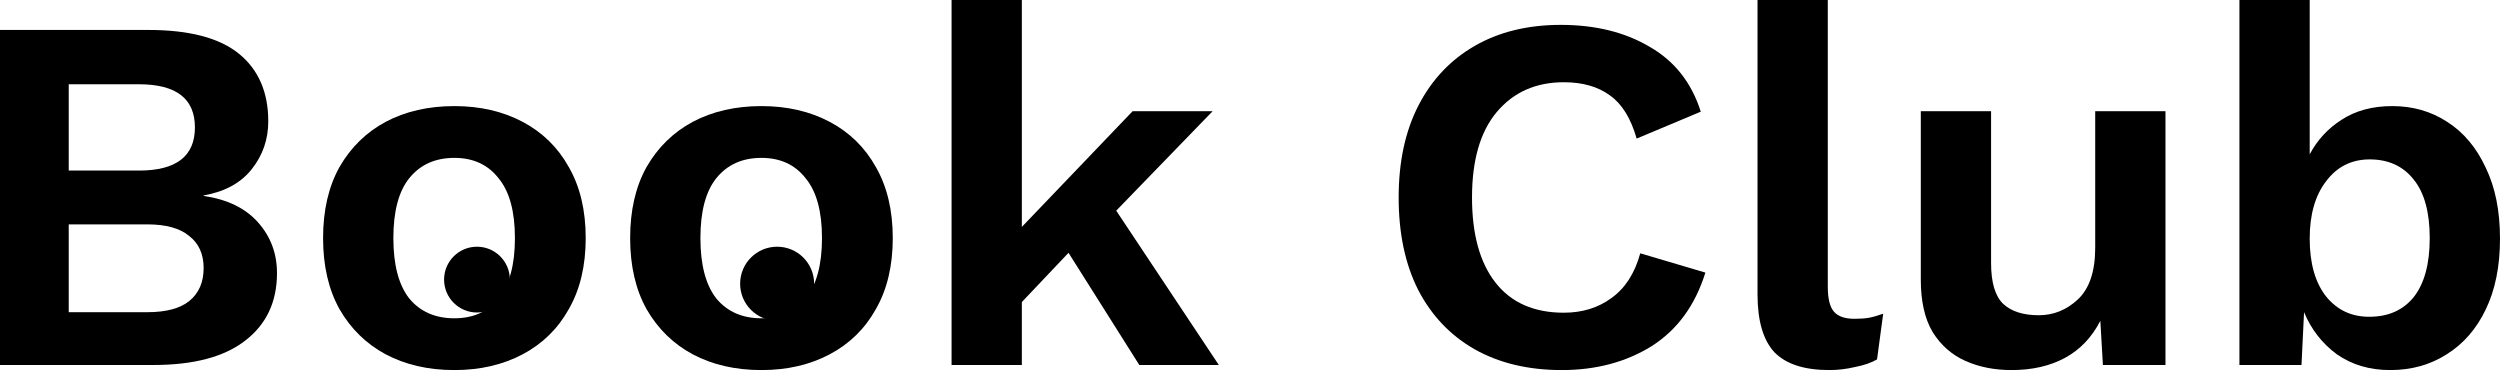 <svg width="304" height="45" viewBox="0 0 304 45" fill="none" xmlns="http://www.w3.org/2000/svg">
<path d="M0 44.383V3.642H18.026C23.016 3.642 26.696 4.609 29.066 6.543C31.436 8.477 32.621 11.214 32.621 14.753C32.621 16.934 31.956 18.868 30.625 20.556C29.295 22.243 27.34 23.313 24.762 23.765V23.827C27.631 24.239 29.835 25.309 31.374 27.037C32.912 28.765 33.682 30.823 33.682 33.21C33.682 36.708 32.392 39.444 29.814 41.42C27.278 43.395 23.556 44.383 18.65 44.383H0ZM8.358 20.741H16.903C21.436 20.741 23.702 18.992 23.702 15.494C23.702 11.996 21.436 10.247 16.903 10.247H8.358V20.741ZM8.358 37.963H17.901C20.188 37.963 21.893 37.51 23.016 36.605C24.18 35.658 24.762 34.321 24.762 32.593C24.762 30.905 24.18 29.609 23.016 28.704C21.893 27.757 20.188 27.284 17.901 27.284H8.358V37.963Z" fill="black"/>
<path d="M55.255 12.901C58.374 12.901 61.139 13.539 63.551 14.815C65.962 16.09 67.834 17.922 69.164 20.309C70.536 22.695 71.222 25.576 71.222 28.951C71.222 32.325 70.536 35.206 69.164 37.593C67.834 39.979 65.962 41.811 63.551 43.086C61.139 44.362 58.374 45 55.255 45C52.095 45 49.309 44.362 46.897 43.086C44.527 41.811 42.656 39.979 41.283 37.593C39.953 35.206 39.287 32.325 39.287 28.951C39.287 25.576 39.953 22.695 41.283 20.309C42.656 17.922 44.527 16.09 46.897 14.815C49.309 13.539 52.095 12.901 55.255 12.901ZM55.255 19.198C52.926 19.198 51.097 20.021 49.766 21.667C48.477 23.272 47.833 25.7 47.833 28.951C47.833 32.202 48.477 34.65 49.766 36.296C51.097 37.901 52.926 38.704 55.255 38.704C57.542 38.704 59.33 37.901 60.619 36.296C61.95 34.65 62.615 32.202 62.615 28.951C62.615 25.7 61.95 23.272 60.619 21.667C59.33 20.021 57.542 19.198 55.255 19.198Z" fill="black"/>
<path d="M92.594 12.901C95.712 12.901 98.478 13.539 100.889 14.815C103.301 16.09 105.172 17.922 106.503 20.309C107.875 22.695 108.561 25.576 108.561 28.951C108.561 32.325 107.875 35.206 106.503 37.593C105.172 39.979 103.301 41.811 100.889 43.086C98.478 44.362 95.712 45 92.594 45C89.433 45 86.647 44.362 84.236 43.086C81.865 41.811 79.994 39.979 78.622 37.593C77.291 35.206 76.626 32.325 76.626 28.951C76.626 25.576 77.291 22.695 78.622 20.309C79.994 17.922 81.865 16.09 84.236 14.815C86.647 13.539 89.433 12.901 92.594 12.901ZM92.594 19.198C90.265 19.198 88.435 20.021 87.105 21.667C85.816 23.272 85.171 25.7 85.171 28.951C85.171 32.202 85.816 34.65 87.105 36.296C88.435 37.901 90.265 38.704 92.594 38.704C94.881 38.704 96.669 37.901 97.958 36.296C99.288 34.65 99.954 32.202 99.954 28.951C99.954 25.7 99.288 23.272 97.958 21.667C96.669 20.021 94.881 19.198 92.594 19.198Z" fill="black"/>
<path d="M124.256 0V27.593L137.729 13.518H147.459L135.733 25.617L148.208 44.383H138.54L129.932 30.741L124.256 36.728V44.383H115.711V0H124.256Z" fill="black"/>
<path d="M207.376 33.148C206.129 37.14 203.946 40.123 200.827 42.099C197.709 44.033 194.07 45 189.912 45C185.837 45 182.302 44.156 179.308 42.469C176.356 40.782 174.069 38.374 172.447 35.247C170.867 32.119 170.077 28.375 170.077 24.012C170.077 19.65 170.888 15.905 172.51 12.778C174.132 9.65 176.419 7.243 179.371 5.556C182.323 3.868 185.795 3.025 189.787 3.025C193.987 3.025 197.584 3.909 200.578 5.679C203.613 7.407 205.692 10.041 206.815 13.58L199.018 16.852C198.312 14.383 197.23 12.634 195.775 11.605C194.32 10.535 192.448 10 190.161 10C186.752 10 184.028 11.214 181.991 13.642C179.995 16.029 178.997 19.486 178.997 24.012C178.997 28.498 179.953 31.955 181.866 34.383C183.779 36.811 186.544 38.025 190.161 38.025C192.407 38.025 194.34 37.428 195.962 36.235C197.625 35.041 198.79 33.23 199.455 30.802L207.376 33.148Z" fill="black"/>
<path d="M222.26 0V34.877C222.26 36.317 222.509 37.325 223.008 37.901C223.507 38.477 224.339 38.765 225.503 38.765C226.21 38.765 226.792 38.724 227.25 38.642C227.707 38.56 228.289 38.395 228.996 38.148L228.248 43.704C227.541 44.115 226.647 44.424 225.566 44.63C224.526 44.877 223.486 45 222.447 45C219.411 45 217.187 44.28 215.773 42.84C214.401 41.358 213.715 39.012 213.715 35.803V0H222.26Z" fill="black"/>
<path d="M244.61 45C242.531 45 240.66 44.63 238.997 43.889C237.334 43.148 236.003 41.975 235.005 40.37C234.049 38.765 233.57 36.646 233.57 34.012V13.518H242.115V31.975C242.115 34.362 242.614 36.029 243.612 36.975C244.61 37.881 246.045 38.333 247.916 38.333C249.704 38.333 251.284 37.696 252.657 36.42C254.07 35.103 254.777 33.004 254.777 30.123V13.518H263.322V44.383H255.713L255.401 39.012C254.361 41.029 252.927 42.531 251.097 43.519C249.268 44.506 247.105 45 244.61 45Z" fill="black"/>
<path d="M290.652 45C288.157 45 285.995 44.362 284.165 43.086C282.377 41.77 281.047 40.062 280.173 37.963L279.862 44.383H272.314V0H280.86V18.765C281.774 17.037 283.063 15.638 284.727 14.568C286.432 13.457 288.49 12.901 290.902 12.901C293.397 12.901 295.621 13.539 297.576 14.815C299.571 16.09 301.131 17.942 302.254 20.37C303.418 22.757 304 25.638 304 29.012C304 32.387 303.418 35.267 302.254 37.654C301.131 40 299.551 41.811 297.513 43.086C295.517 44.362 293.23 45 290.652 45ZM288.095 38.519C290.423 38.519 292.232 37.716 293.521 36.111C294.81 34.465 295.455 32.078 295.455 28.951C295.455 25.823 294.81 23.457 293.521 21.852C292.232 20.206 290.444 19.383 288.157 19.383C285.953 19.383 284.186 20.267 282.855 22.037C281.525 23.765 280.86 26.09 280.86 29.012C280.86 32.017 281.525 34.362 282.855 36.049C284.186 37.696 285.933 38.519 288.095 38.519Z" fill="black"/>
<path d="M99 34.5C99 36.985 96.985 39 94.5 39C92.015 39 90 36.985 90 34.5C90 32.015 92.015 30 94.5 30C96.985 30 99 32.015 99 34.5Z" fill="black"/>
<path d="M62 34C62 36.209 60.209 38 58 38C55.791 38 54 36.209 54 34C54 31.791 55.791 30 58 30C60.209 30 62 31.791 62 34Z" fill="black"/>
</svg>
